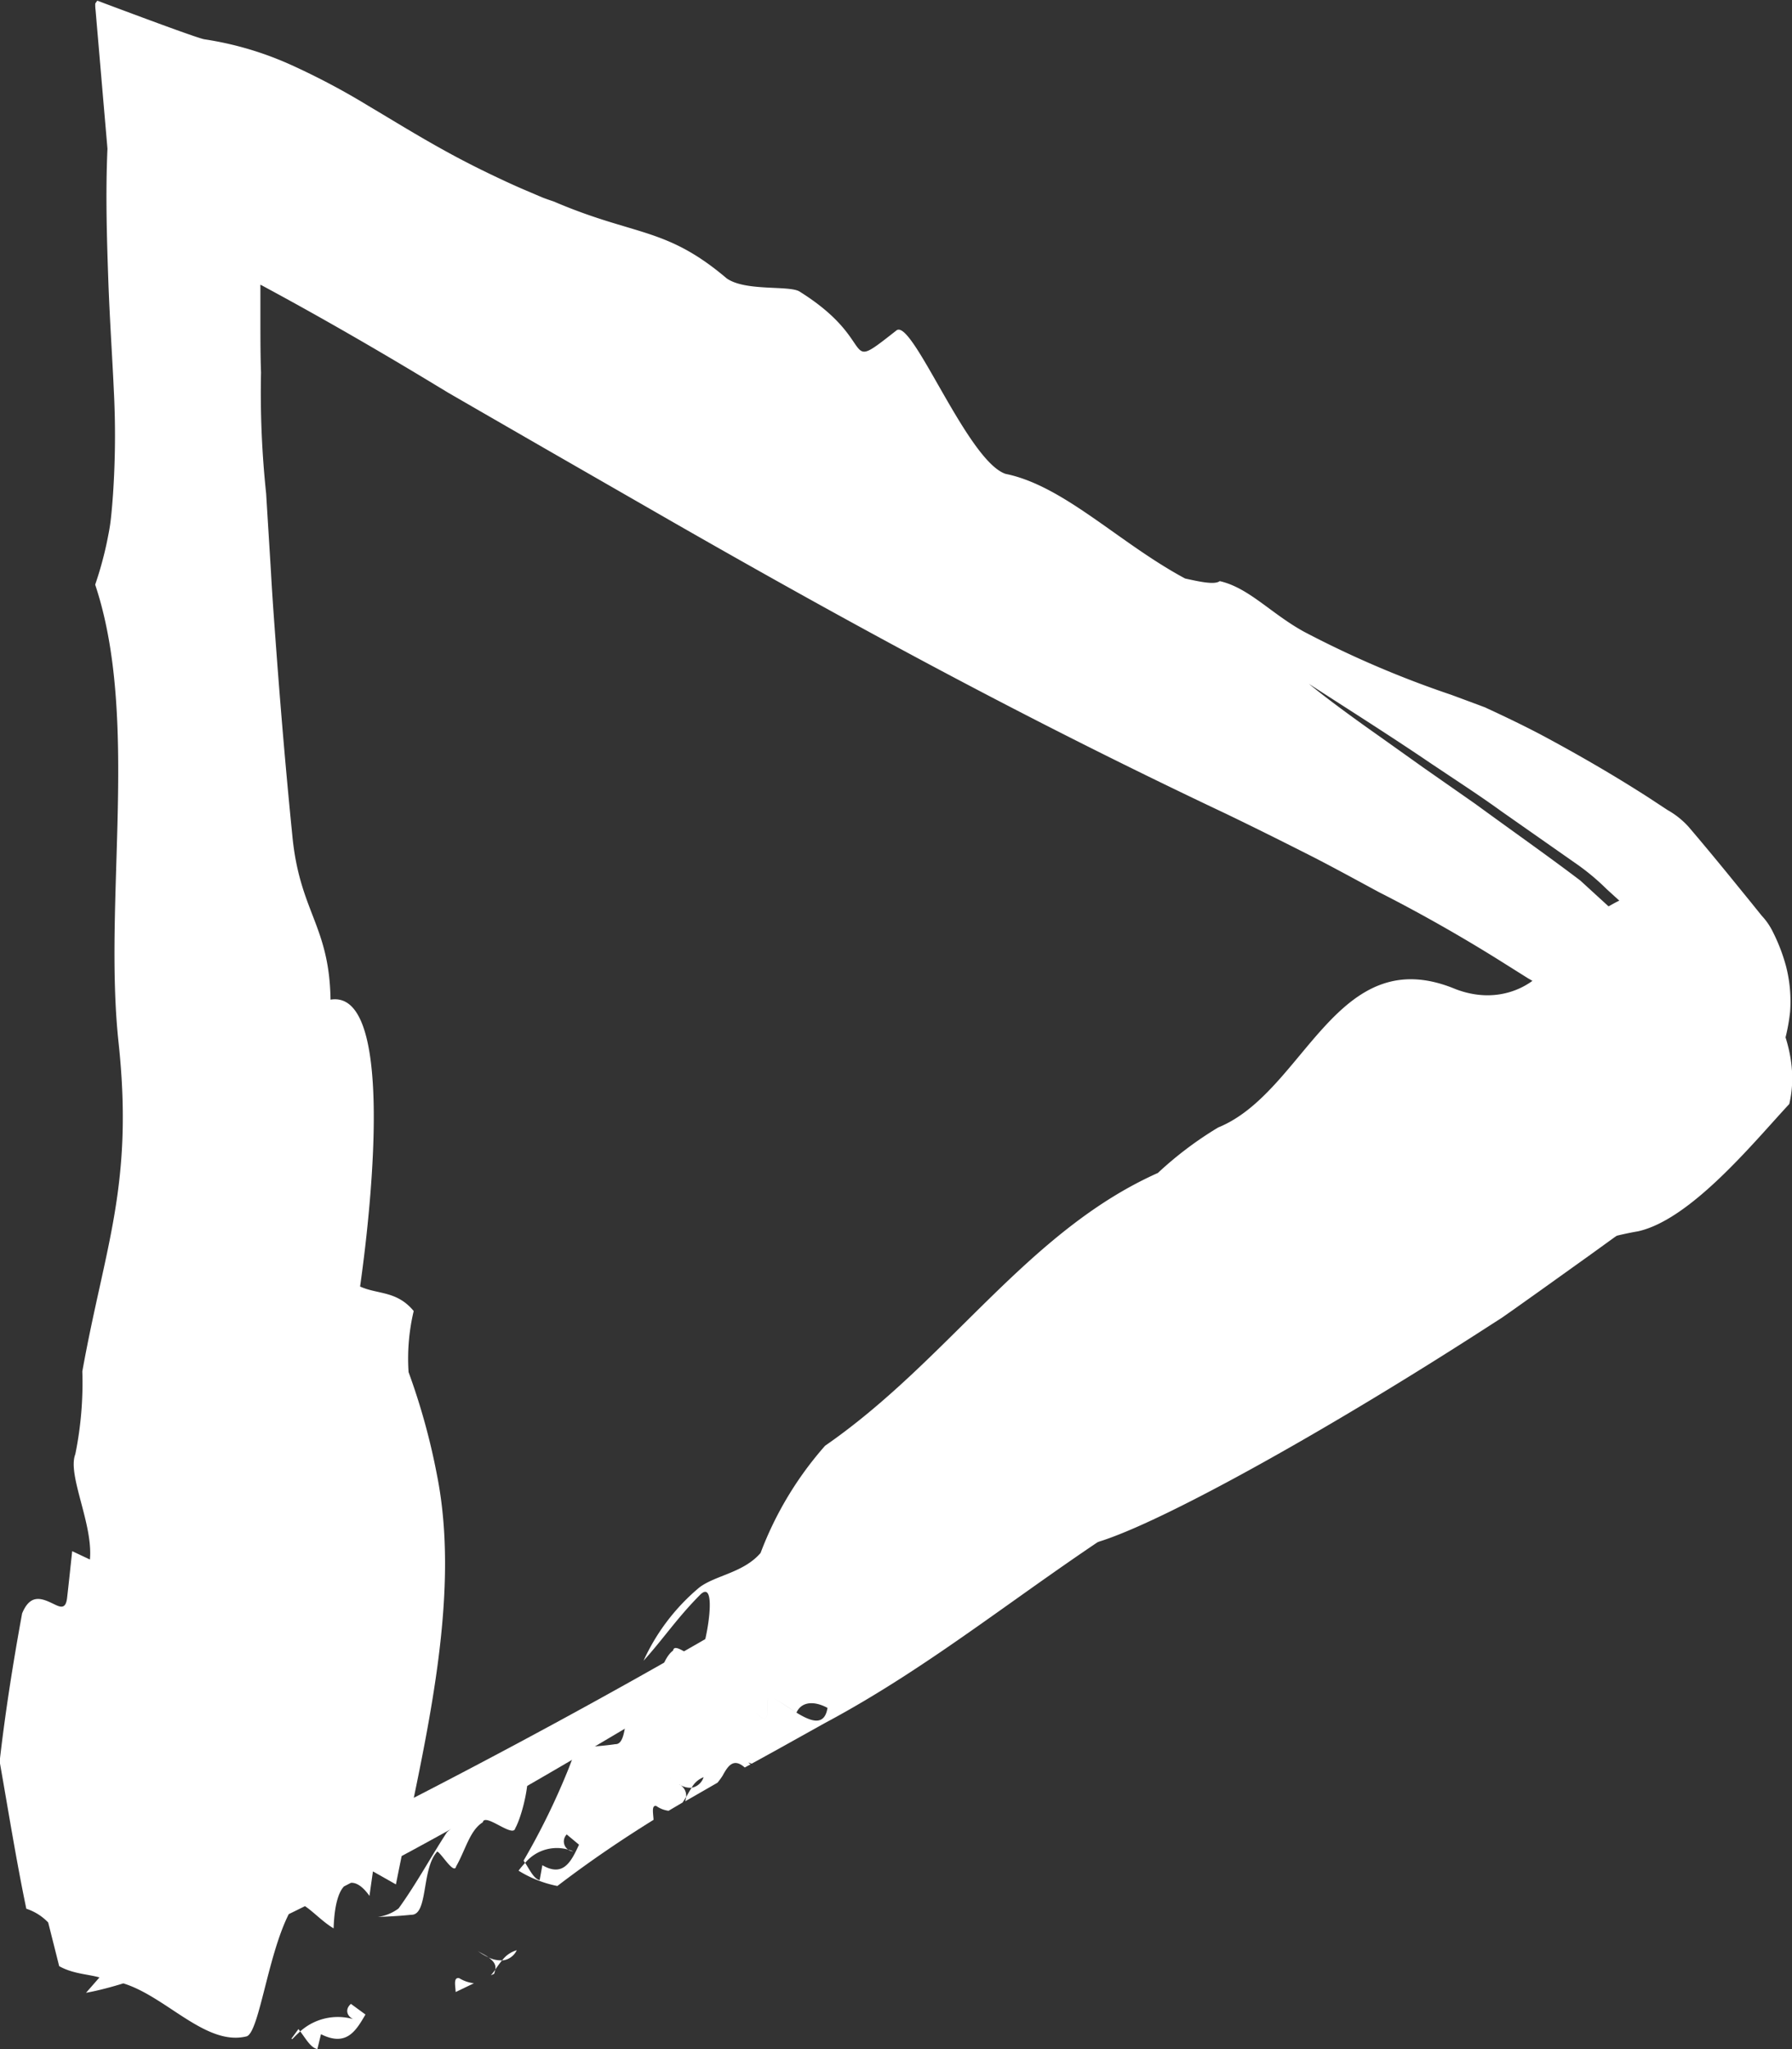 <svg xmlns="http://www.w3.org/2000/svg" width="35" height="40" viewBox="0 0 35 40">
                            <rect x="0" y="0" width="35" height="40" fill="#333333" stroke="none"/>
                            <g id="Group_38" data-name="Group 38" transform="translate(-442.558 -469.341)">
                                <g id="Group_36" data-name="Group 36" transform="translate(442.558 469.341)">
                                    <path id="Path_23" data-name="Path 23" d="M444.238,508.242c1.537-.279,4.489-1.714,7.512-3.41s6.114-3.643,8.054-4.732c1.451-.906,2.563-1.593,3.425-2.066A23.05,23.05,0,0,1,459.8,500.1l-3.941,2.449c2.1-.864,4.132-1.716,5.605-2.305l2.867-1.968c2.128-1.474,4.182-2.987,6.212-4.524l1.668-1.276c.593-.433,1.1-.9,1.647-1.358l.81-.7a3.2,3.2,0,0,0,.634-.8,1.463,1.463,0,0,0,.162-.511,1.191,1.191,0,0,0-.067-.533,2.225,2.225,0,0,0-.59-.779l-1.382-1.264c-.615-.468-1.342-.978-2.056-1.5l-1.011-.706-.853-.607c-.546-.384-1.027-.737-1.383-1.028.794.514,1.593,1.017,2.378,1.55l.659.439c.244.163.487.328.724.5l1.428,1a4.549,4.549,0,0,1,.631.522l.586.533.586.531a2.687,2.687,0,0,1,.471.569,1.32,1.32,0,0,1,.178.784,1.819,1.819,0,0,1-.262.752,3.744,3.744,0,0,1-.456.606c-.191.188-.4.376-.595.563l-1.195,1.119c-.429.363-.9.714-1.34,1.069l-.672.53-.588.455-1.125.862c-1.506,1.141-3.018,2.27-4.549,3.372.178-.1.356-.2.535-.3,1.633-1.125,3.258-2.264,4.865-3.434l.6-.437.314-.23.375-.284,1.521-1.151a6.415,6.415,0,0,0,.7-.6l.663-.621a7.881,7.881,0,0,0,1.217-1.277,2.24,2.24,0,0,0,.382-1.114,1.564,1.564,0,0,0-.106-.612,2.35,2.35,0,0,0-.266-.488,2.2,2.2,0,0,1,.277.477,1.532,1.532,0,0,1,.113.609,2.144,2.144,0,0,1-.4,1.128c-.064.1-.132.2-.2.3a1.871,1.871,0,0,1-.244.284l-.551.571-1.094,1.162c-.417.382-.882.761-1.339,1.154s-.985.834-1.31,1.094c-.949.719-2.123,1.41-3.081,2.114a21.841,21.841,0,0,1-2.438,1.361l-1.468,1c-.128.119-.268.243-.418.361a.109.109,0,0,1,.026,0c.852-.038,4.48-2.017,8.065-4.338l.169-.108.234-.164.494-.351,1-.715,1.005-.726c.287-.255.527-.521.789-.782.509-.524,1.03-1.05,1.494-1.563a3.654,3.654,0,0,0,.617-1.676,2.744,2.744,0,0,0-.083-.9,3.511,3.511,0,0,0-.261-.672,1.266,1.266,0,0,0-.209-.3l-.234-.29-.441-.542c-.281-.343-.535-.648-.756-.906a1.622,1.622,0,0,0-.409-.326l-.373-.245c-.694-.446-1.4-.852-2.09-1.221-.35-.184-.7-.352-1.042-.51l-.064-.03-.044-.016-.087-.033-.175-.065-.351-.13a19.652,19.652,0,0,1-2.867-1.227c-.648-.353-1.083-.863-1.654-.992-.1.076-.389.012-.676-.051-1.29-.691-2.365-1.811-3.508-2.043-.749-.255-1.821-3.043-2.13-2.8-1.116.876-.3.239-1.885-.754-.186-.134-1.06,0-1.431-.262-1.193-1.011-1.782-.818-3.376-1.5-.081-.028-.142-.047-.232-.083l-.305-.13c-.2-.085-.383-.169-.558-.252-.351-.165-.665-.325-.956-.484-.581-.317-1.077-.626-1.57-.918a14.046,14.046,0,0,0-1.511-.8,6.435,6.435,0,0,0-1.694-.5c-.142-.027-1.146-.4-2.091-.754l-.039.054a.7.7,0,0,0,.006.133l.024.284c.016.186.032.37.047.548l.082.956.079.914c-.039.884-.012,1.734.015,2.525s.079,1.523.11,2.211a17.07,17.07,0,0,1-.016,2c-.012.167-.025.333-.044.5s-.044.281-.072.425a7.032,7.032,0,0,1-.233.85c.868,2.6.157,6.15.456,8.932s-.267,3.982-.707,6.425a6.975,6.975,0,0,1-.137,1.617c-.16.407.351,1.365.285,2.056l-.346-.163c-.025.23-.073.686-.1.916s-.141.173-.255.118c-.229-.11-.458-.218-.623.181-.174.951-.327,1.912-.439,2.89.172.972.323,1.923.521,2.875a1.038,1.038,0,0,1,.427.268q.108.427.215.853c.333.187.705.15.928.277.965.047,1.843,1.321,2.737,1.092.259-.1.433-1.8.914-2.553.144-.173.451.253.781.446.033-1.014.4-1.063.7-.633l.068-.479.449.254c.51-2.581,1.3-5.507.8-8a12.875,12.875,0,0,0-.553-2,4.021,4.021,0,0,1,.1-1.193c-.332-.4-.7-.32-1.047-.478.262-1.849.636-5.8-.577-5.6-.024-1.461-.607-1.711-.748-3.219-.1-.994-.2-2.125-.29-3.313-.044-.595-.092-1.206-.126-1.822-.031-.505-.063-1.017-.094-1.526a18.762,18.762,0,0,1-.1-2.363c-.011-.3-.011-.586-.012-.861l0-.468v-.337c0-.014-.005-.046.006-.045l.045.024c1.149.618,2.268,1.268,3.256,1.864l.367.222.617.356,1.286.741,2.544,1.461c3.383,1.935,6.775,3.785,10.731,5.654.524.252,1.046.512,1.568.776.262.131.52.269.778.407l.387.209c.128.069.27.148.345.184.724.371,1.487.8,2.253,1.278l.578.363a1.376,1.376,0,0,1,.5.464.689.689,0,0,1-.024.652,1.888,1.888,0,0,1-.413.506c-.656.573-1.337,1.149-2.041,1.712l-.524.419-.676.527c-.458.353-.912.707-1.371,1.047q-1.372,1.026-2.733,1.981c-1.814,1.269-3.6,2.447-5.316,3.51-6.874,4.276-12.622,6.855-14.641,7.923Z" transform="translate(-442.558 -469.341)" fill="#fff" />
                                </g>
                                <g id="Group_37" data-name="Group 37" transform="translate(448.251 486.797)">
                                    <path id="Path_24" data-name="Path 24" d="M468.978,594.129l.356-.171a.718.718,0,0,1-.288-.1C468.934,593.839,468.969,593.986,468.978,594.129Z" transform="translate(-465.771 -572.699)" fill="#fff" />
                                    <path id="Path_25" data-name="Path 25" d="M471.043,593.478l.064-.029a.73.73,0,0,0,.022-.08A1.133,1.133,0,0,1,471.043,593.478Z" transform="translate(-467.149 -572.375)" fill="#fff" />
                                    <path id="Path_26" data-name="Path 26" d="M471.981,592.24a.538.538,0,0,0-.287.2A.352.352,0,0,0,471.981,592.24Z" transform="translate(-467.581 -571.626)" fill="#fff" />
                                    <path id="Path_27" data-name="Path 27" d="M470.911,592.659c.085.061.154.137.131.236v0c.043-.061.085-.122.134-.18A.547.547,0,0,1,470.911,592.659Z" transform="translate(-467.062 -571.904)" fill="#fff" />
                                    <path id="Path_28" data-name="Path 28" d="M470.461,592.39c-.082-.059-.182-.1-.228-.136A1.379,1.379,0,0,0,470.461,592.39Z" transform="translate(-466.612 -571.636)" fill="#fff" />
                                    <path id="Path_29" data-name="Path 29" d="M465.635,583.183c.022-.1.338.468.381.275.182-.317.267-.705.52-.86.041-.194.592.311.634.117.181-.321.427-1.482.038-1.2-.567.452-.877.846-1.372,1.277-.319.489-.6,1.012-.944,1.487a.869.869,0,0,1-.406.166c.21-.007.424-.018.653-.042C465.47,584.412,465.338,583.528,465.635,583.183Z" transform="translate(-462.8 -564.481)" fill="#fff" />
                                    <path id="Path_30" data-name="Path 30" d="M460.317,596.235l.07-.291c.5.251.683-.067.869-.384l-.284-.208c-.14.123-.068.29.143.331a1.1,1.1,0,0,0-1.133.206C460.089,596.03,460.185,596.208,460.317,596.235Z" transform="translate(-459.811 -573.691)" fill="#fff" />
                                    <path id="Path_31" data-name="Path 31" d="M459.488,597.012c.051-.054.1-.1.156-.152l-.034-.045-.137.187Z" transform="translate(-459.474 -574.662)" fill="#fff" />
                                    <path id="Path_32" data-name="Path 32" d="M473.4,550.353c.638-.488,1.26-.907,1.879-1.292-.009-.141-.041-.289.053-.27a.533.533,0,0,0,.24.094l.274-.162c.024-.035.046-.072.069-.11v0a.247.247,0,0,0-.113-.231,1.154,1.154,0,0,1-.193-.132c.041.034.123.075.193.132a.39.39,0,0,0,.22.053.46.46,0,0,1,.234-.206.3.3,0,0,1-.234.206c-.039.059-.073.122-.107.183l-.017.081.629-.362a1.257,1.257,0,0,0,.1-.137c.1-.18.207-.36.433-.16l.114-.062-.046-.034a.292.292,0,0,1,.066.022l.482-.265a4.777,4.777,0,0,1,.131-.532l.243.2a.682.682,0,0,1,.02-.4c-.166-.1-.333-.227-.46-.287-.242-.2.066.716-.322.289.388.426.079-.486.322-.289.127.06.294.185.46.287.088-.2.32-.246.606-.093-.058.369-.329.263-.606.093a.682.682,0,0,0-.02.4l-.243-.2a4.777,4.777,0,0,0-.131.532l.955-.532c2.108-1.125,3.833-2.578,5.932-3.93a30.59,30.59,0,0,1,3.466-1.865c2.344-1.07,3.7-3.325,6.474-3.8,1.04-.228,2.278-1.757,2.958-2.486.411-1.744-1.517-3.456-1.64-3.54-1.8-1.321-1.571.151-3.466.136,1.208-.12.172,1.766-1.41,1.162-2.335-.973-2.939,2.009-4.638,2.7a7.022,7.022,0,0,0-1.178.888c-2.554,1.139-4.085,3.655-6.5,5.325a6.762,6.762,0,0,0-1.26,2.093c-.333.387-.882.436-1.194.672a4.057,4.057,0,0,0-1.092,1.432c.4-.442.656-.838,1.118-1.3.319-.287.134.877-.009,1.2-.032.195-.5-.3-.531-.1-.207.157-.271.547-.414.871-.033.195-.305-.363-.322-.267-.242.35-.116,1.231-.39,1.224-.191.028-.369.042-.543.054a.553.553,0,0,0-.269.153l-.1.261a3.238,3.238,0,0,1,.372.528c-.1.03-.273-.007-.37.021.1-.028.273.009.37-.021a3.238,3.238,0,0,0-.372-.528,13.763,13.763,0,0,1-.883,1.806l.03.045a.807.807,0,0,1,.938-.226.194.194,0,0,1-.125-.33l.24.2c-.15.32-.3.642-.716.4l-.053.292c-.111-.024-.194-.2-.283-.338a1.715,1.715,0,0,0-.129.153A2.273,2.273,0,0,0,473.4,550.353Z" transform="translate(-468.207 -530.993)" fill="#fff" />
                                    <path id="Path_33" data-name="Path 33" d="M484.511,582.346a1.2,1.2,0,0,1-.12.135l.639-.3C484.76,581.985,484.636,582.165,484.511,582.346Z" transform="translate(-477.25 -564.897)" fill="#fff" />
                                </g>
                            </g>
                        </svg>